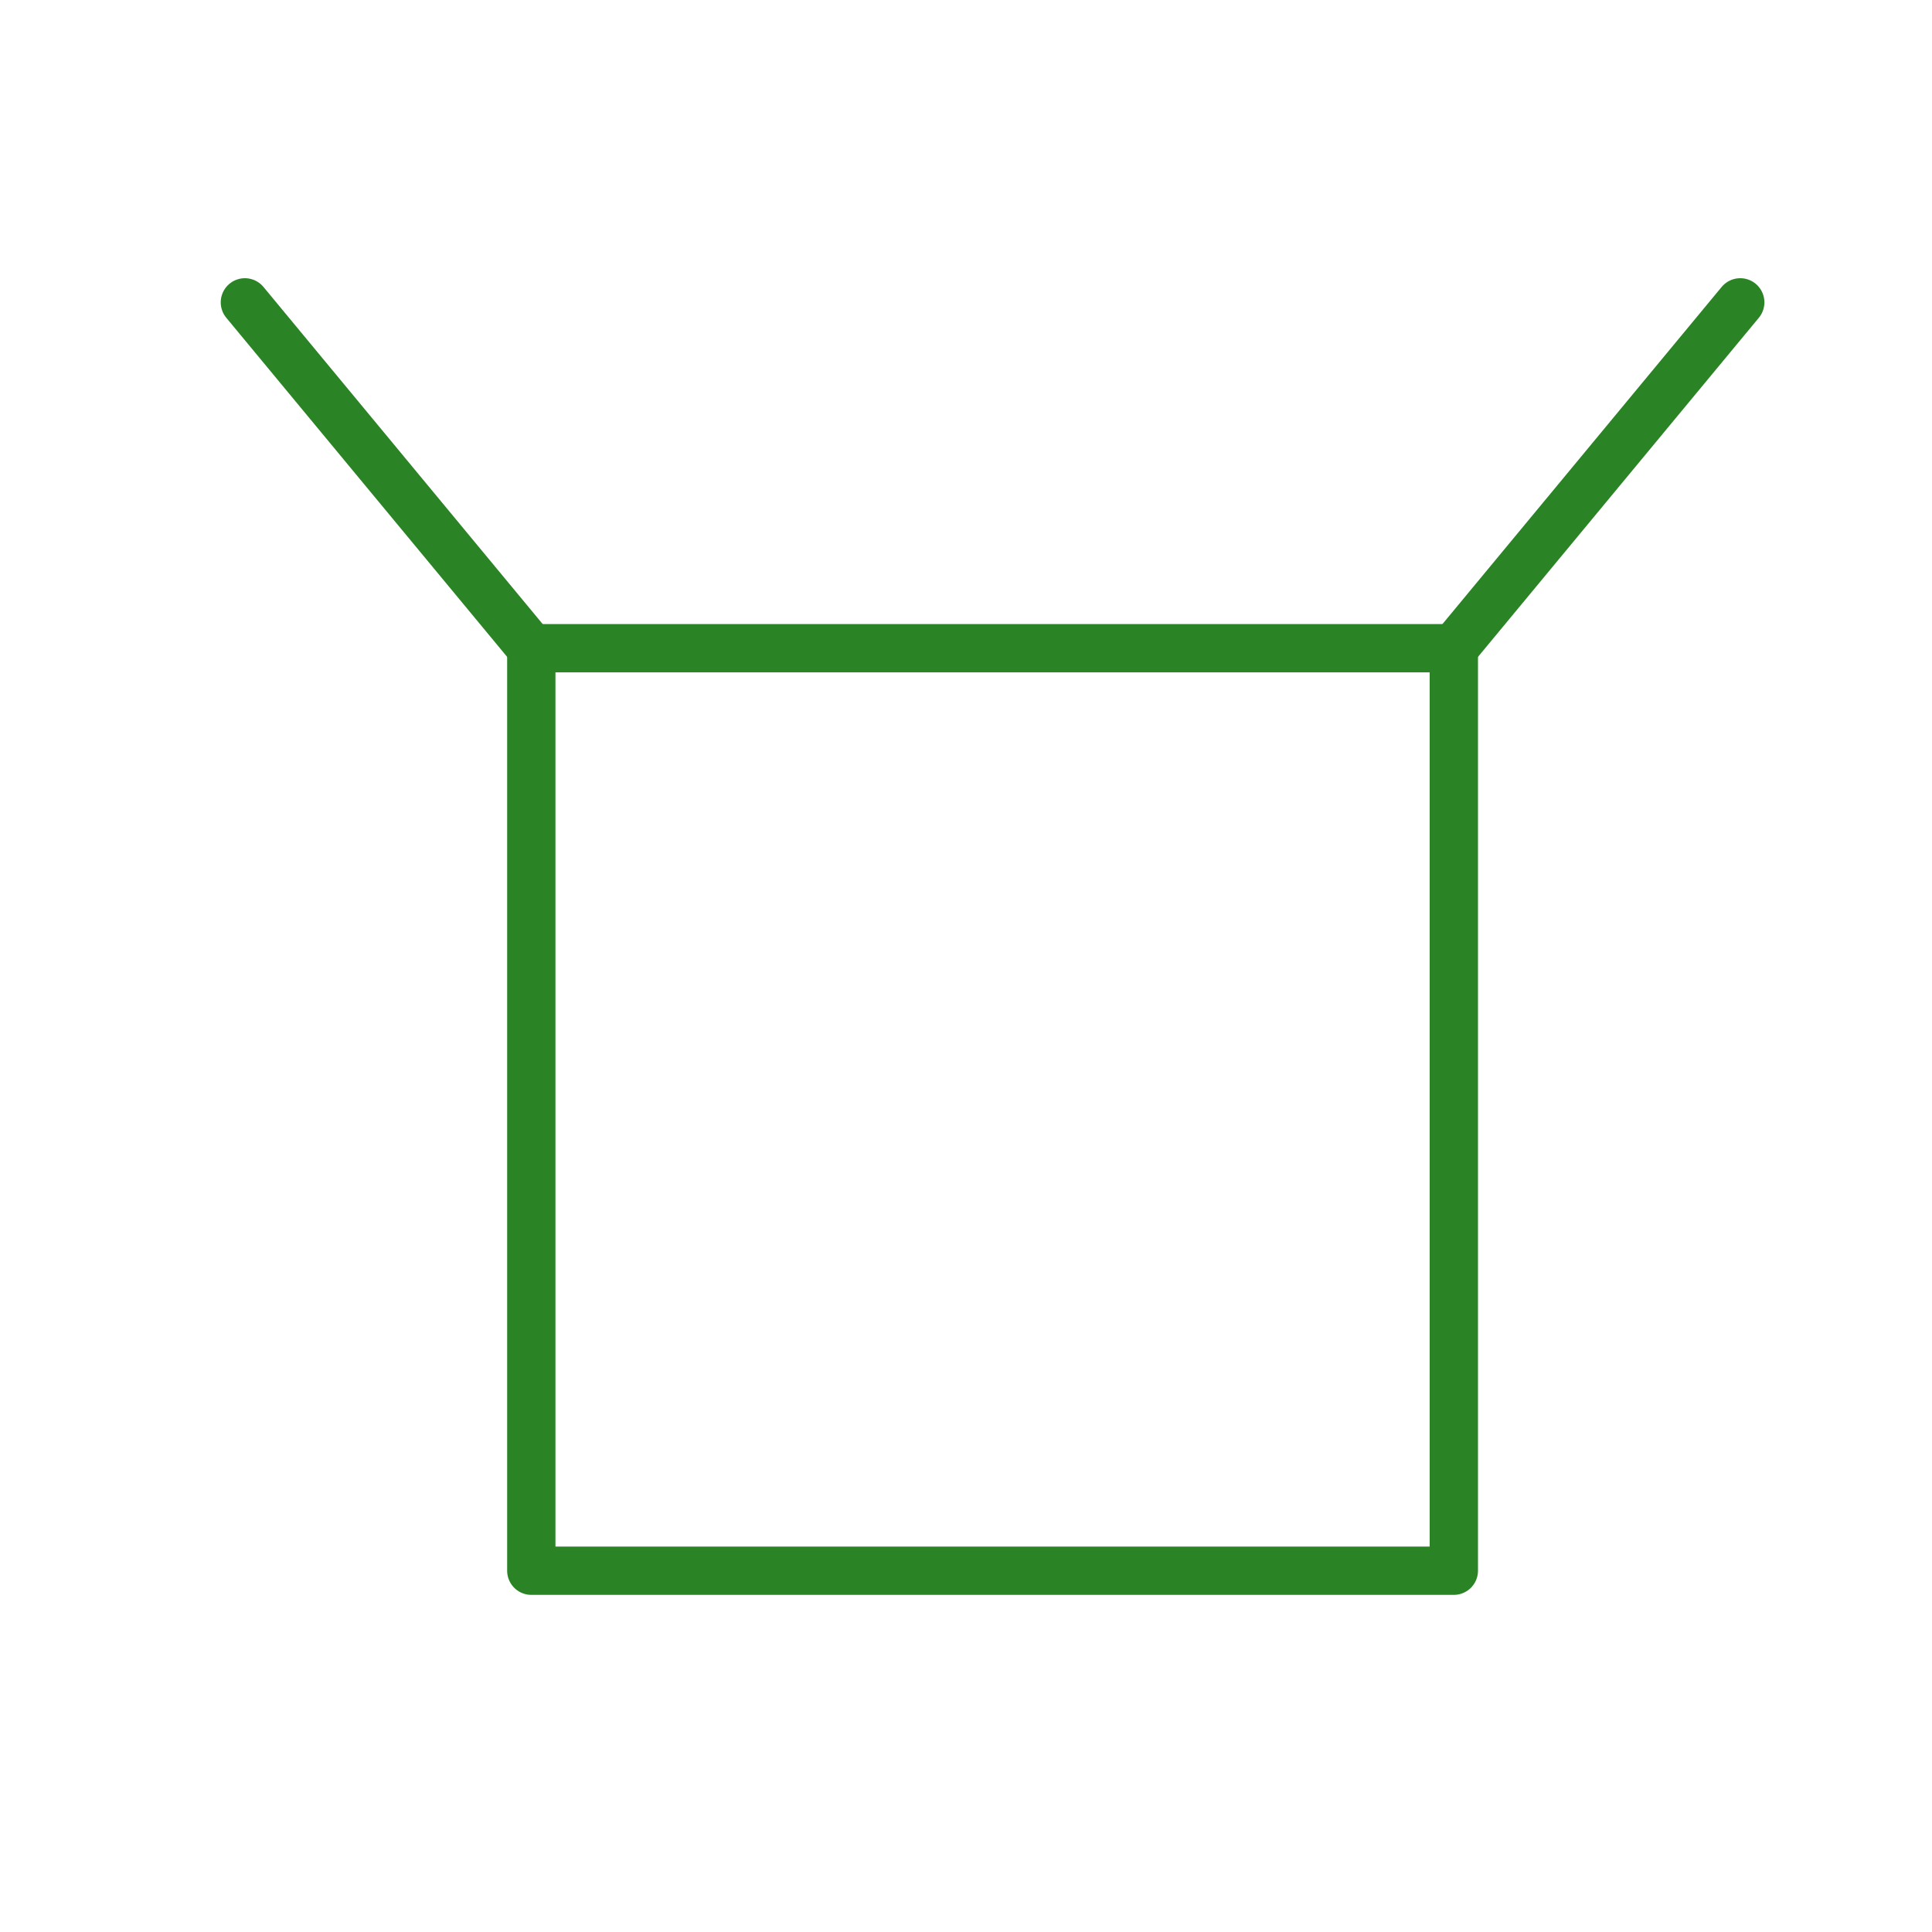 <?xml version="1.0" encoding="UTF-8"?><svg id="Layer_1" xmlns="http://www.w3.org/2000/svg" viewBox="0 0 40 40"><defs><style>.cls-1{fill:none;stroke:#2a8425;stroke-linecap:round;stroke-linejoin:round;}</style></defs><rect class="cls-1" x="11" y="13.42" width="19.1" height="19.1"/><line class="cls-1" x1="5.07" y1="6.26" x2="11" y2="13.42"/><line class="cls-1" x1="36.03" y1="6.26" x2="30.1" y2="13.42"/></svg>